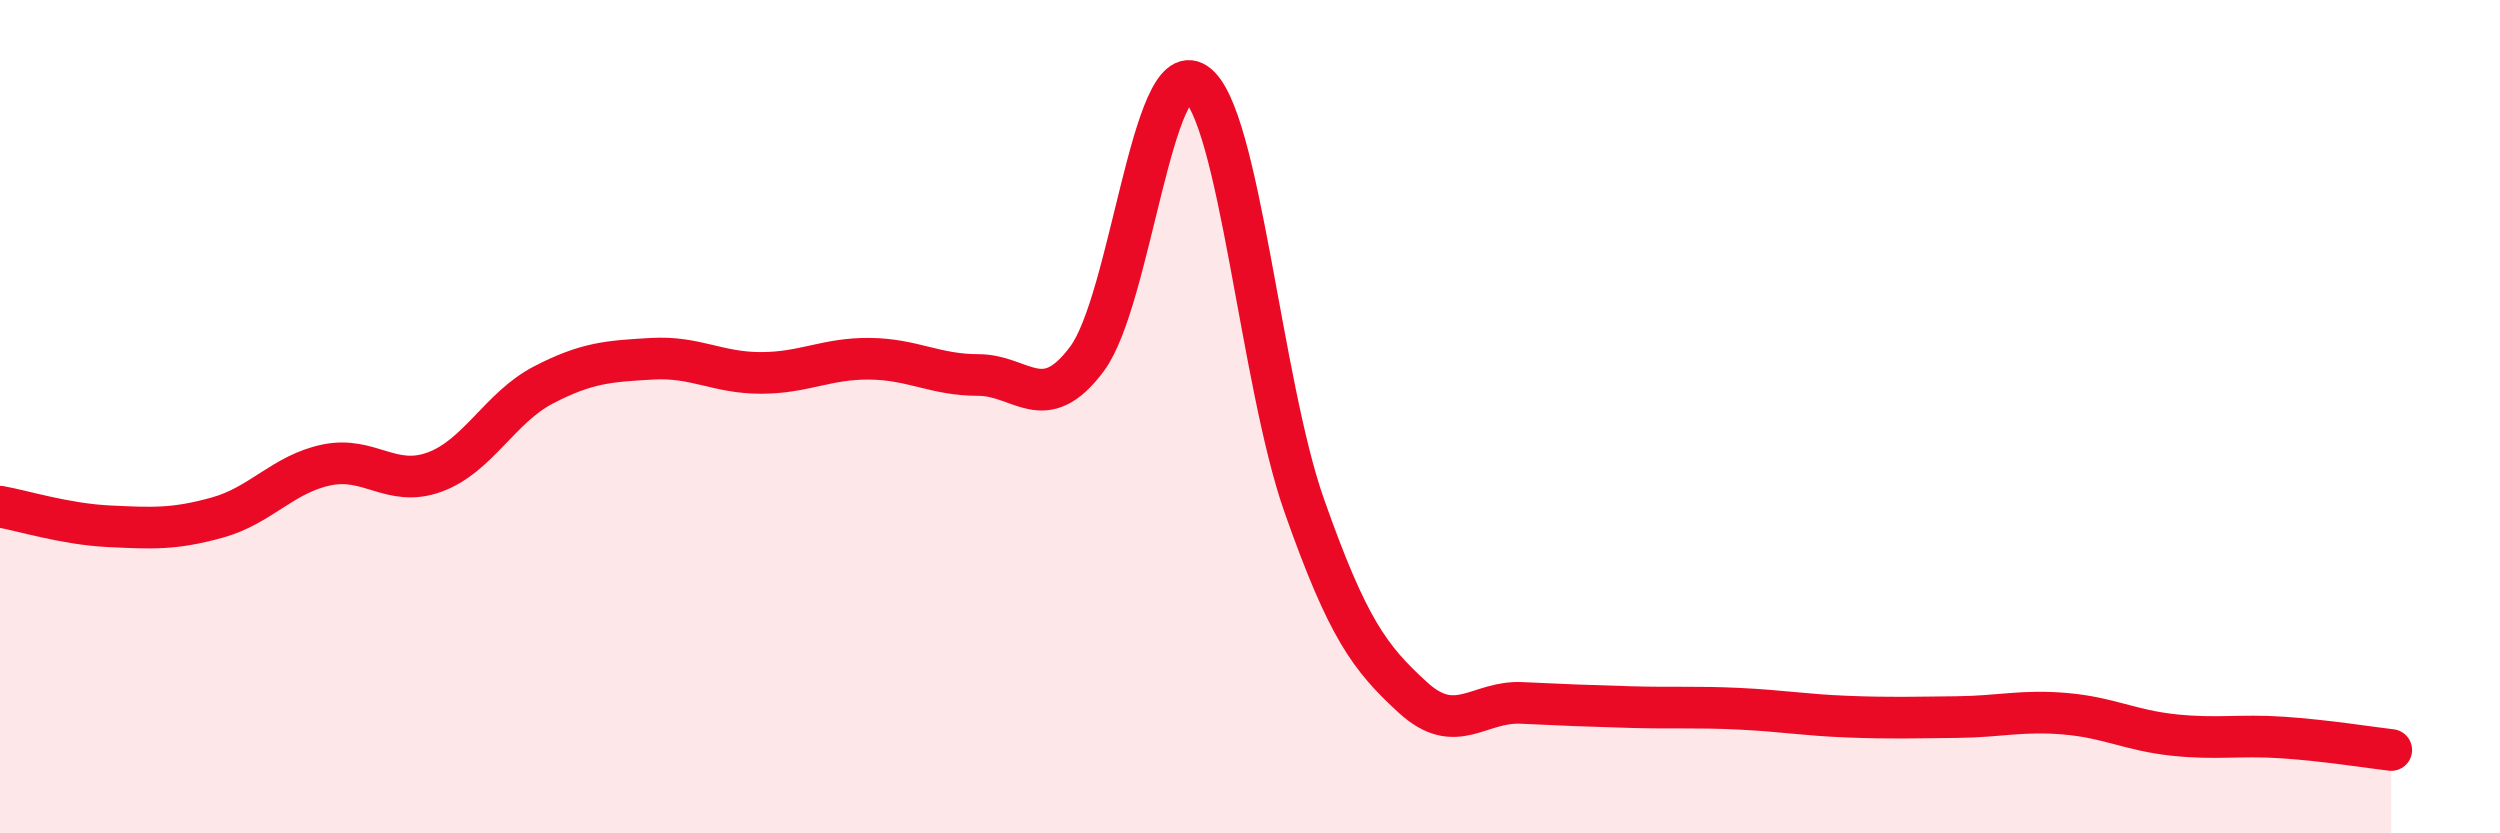 
    <svg width="60" height="20" viewBox="0 0 60 20" xmlns="http://www.w3.org/2000/svg">
      <path
        d="M 0,12.16 C 0.52,12.25 1.57,12.58 2.61,12.63 C 3.65,12.68 4.18,12.71 5.22,12.42 C 6.26,12.13 6.79,11.38 7.83,11.16 C 8.87,10.94 9.39,11.71 10.43,11.33 C 11.47,10.95 12,9.78 13.04,9.24 C 14.08,8.7 14.61,8.67 15.65,8.61 C 16.69,8.55 17.22,8.95 18.26,8.95 C 19.3,8.95 19.83,8.6 20.87,8.61 C 21.91,8.62 22.44,9 23.48,9 C 24.52,9 25.05,10.01 26.09,8.61 C 27.13,7.21 27.66,1.3 28.7,2 C 29.74,2.7 30.26,9.18 31.3,12.13 C 32.34,15.08 32.87,15.79 33.91,16.74 C 34.95,17.69 35.48,16.82 36.52,16.87 C 37.56,16.92 38.09,16.94 39.13,16.97 C 40.17,17 40.7,16.96 41.74,17.01 C 42.78,17.06 43.31,17.16 44.35,17.2 C 45.39,17.24 45.92,17.22 46.96,17.21 C 48,17.2 48.53,17.04 49.57,17.13 C 50.61,17.22 51.13,17.53 52.17,17.64 C 53.21,17.75 53.74,17.63 54.78,17.7 C 55.82,17.77 56.87,17.94 57.39,18L57.39 20L0 20Z"
        fill="#EB0A25"
        opacity="0.1"
        stroke-linecap="round"
        stroke-linejoin="round"
      />
      <path
        d="M 0,12.16 C 0.52,12.25 1.57,12.58 2.61,12.63 C 3.65,12.68 4.18,12.71 5.22,12.42 C 6.26,12.13 6.79,11.38 7.83,11.16 C 8.87,10.94 9.39,11.71 10.43,11.33 C 11.47,10.95 12,9.78 13.04,9.24 C 14.08,8.7 14.61,8.67 15.65,8.61 C 16.69,8.55 17.22,8.95 18.26,8.95 C 19.3,8.95 19.83,8.6 20.87,8.61 C 21.91,8.62 22.44,9 23.48,9 C 24.52,9 25.05,10.01 26.09,8.61 C 27.13,7.21 27.66,1.3 28.7,2 C 29.74,2.7 30.26,9.18 31.3,12.13 C 32.34,15.08 32.87,15.79 33.91,16.74 C 34.95,17.69 35.48,16.82 36.52,16.87 C 37.56,16.92 38.09,16.94 39.13,16.97 C 40.17,17 40.7,16.96 41.74,17.01 C 42.78,17.06 43.31,17.16 44.35,17.2 C 45.39,17.24 45.92,17.22 46.96,17.21 C 48,17.2 48.53,17.04 49.57,17.13 C 50.61,17.22 51.13,17.53 52.17,17.64 C 53.21,17.75 53.74,17.63 54.78,17.7 C 55.82,17.77 56.87,17.94 57.39,18"
        stroke="#EB0A25"
        stroke-width="1"
        fill="none"
        stroke-linecap="round"
        stroke-linejoin="round"
      />
    </svg>
  